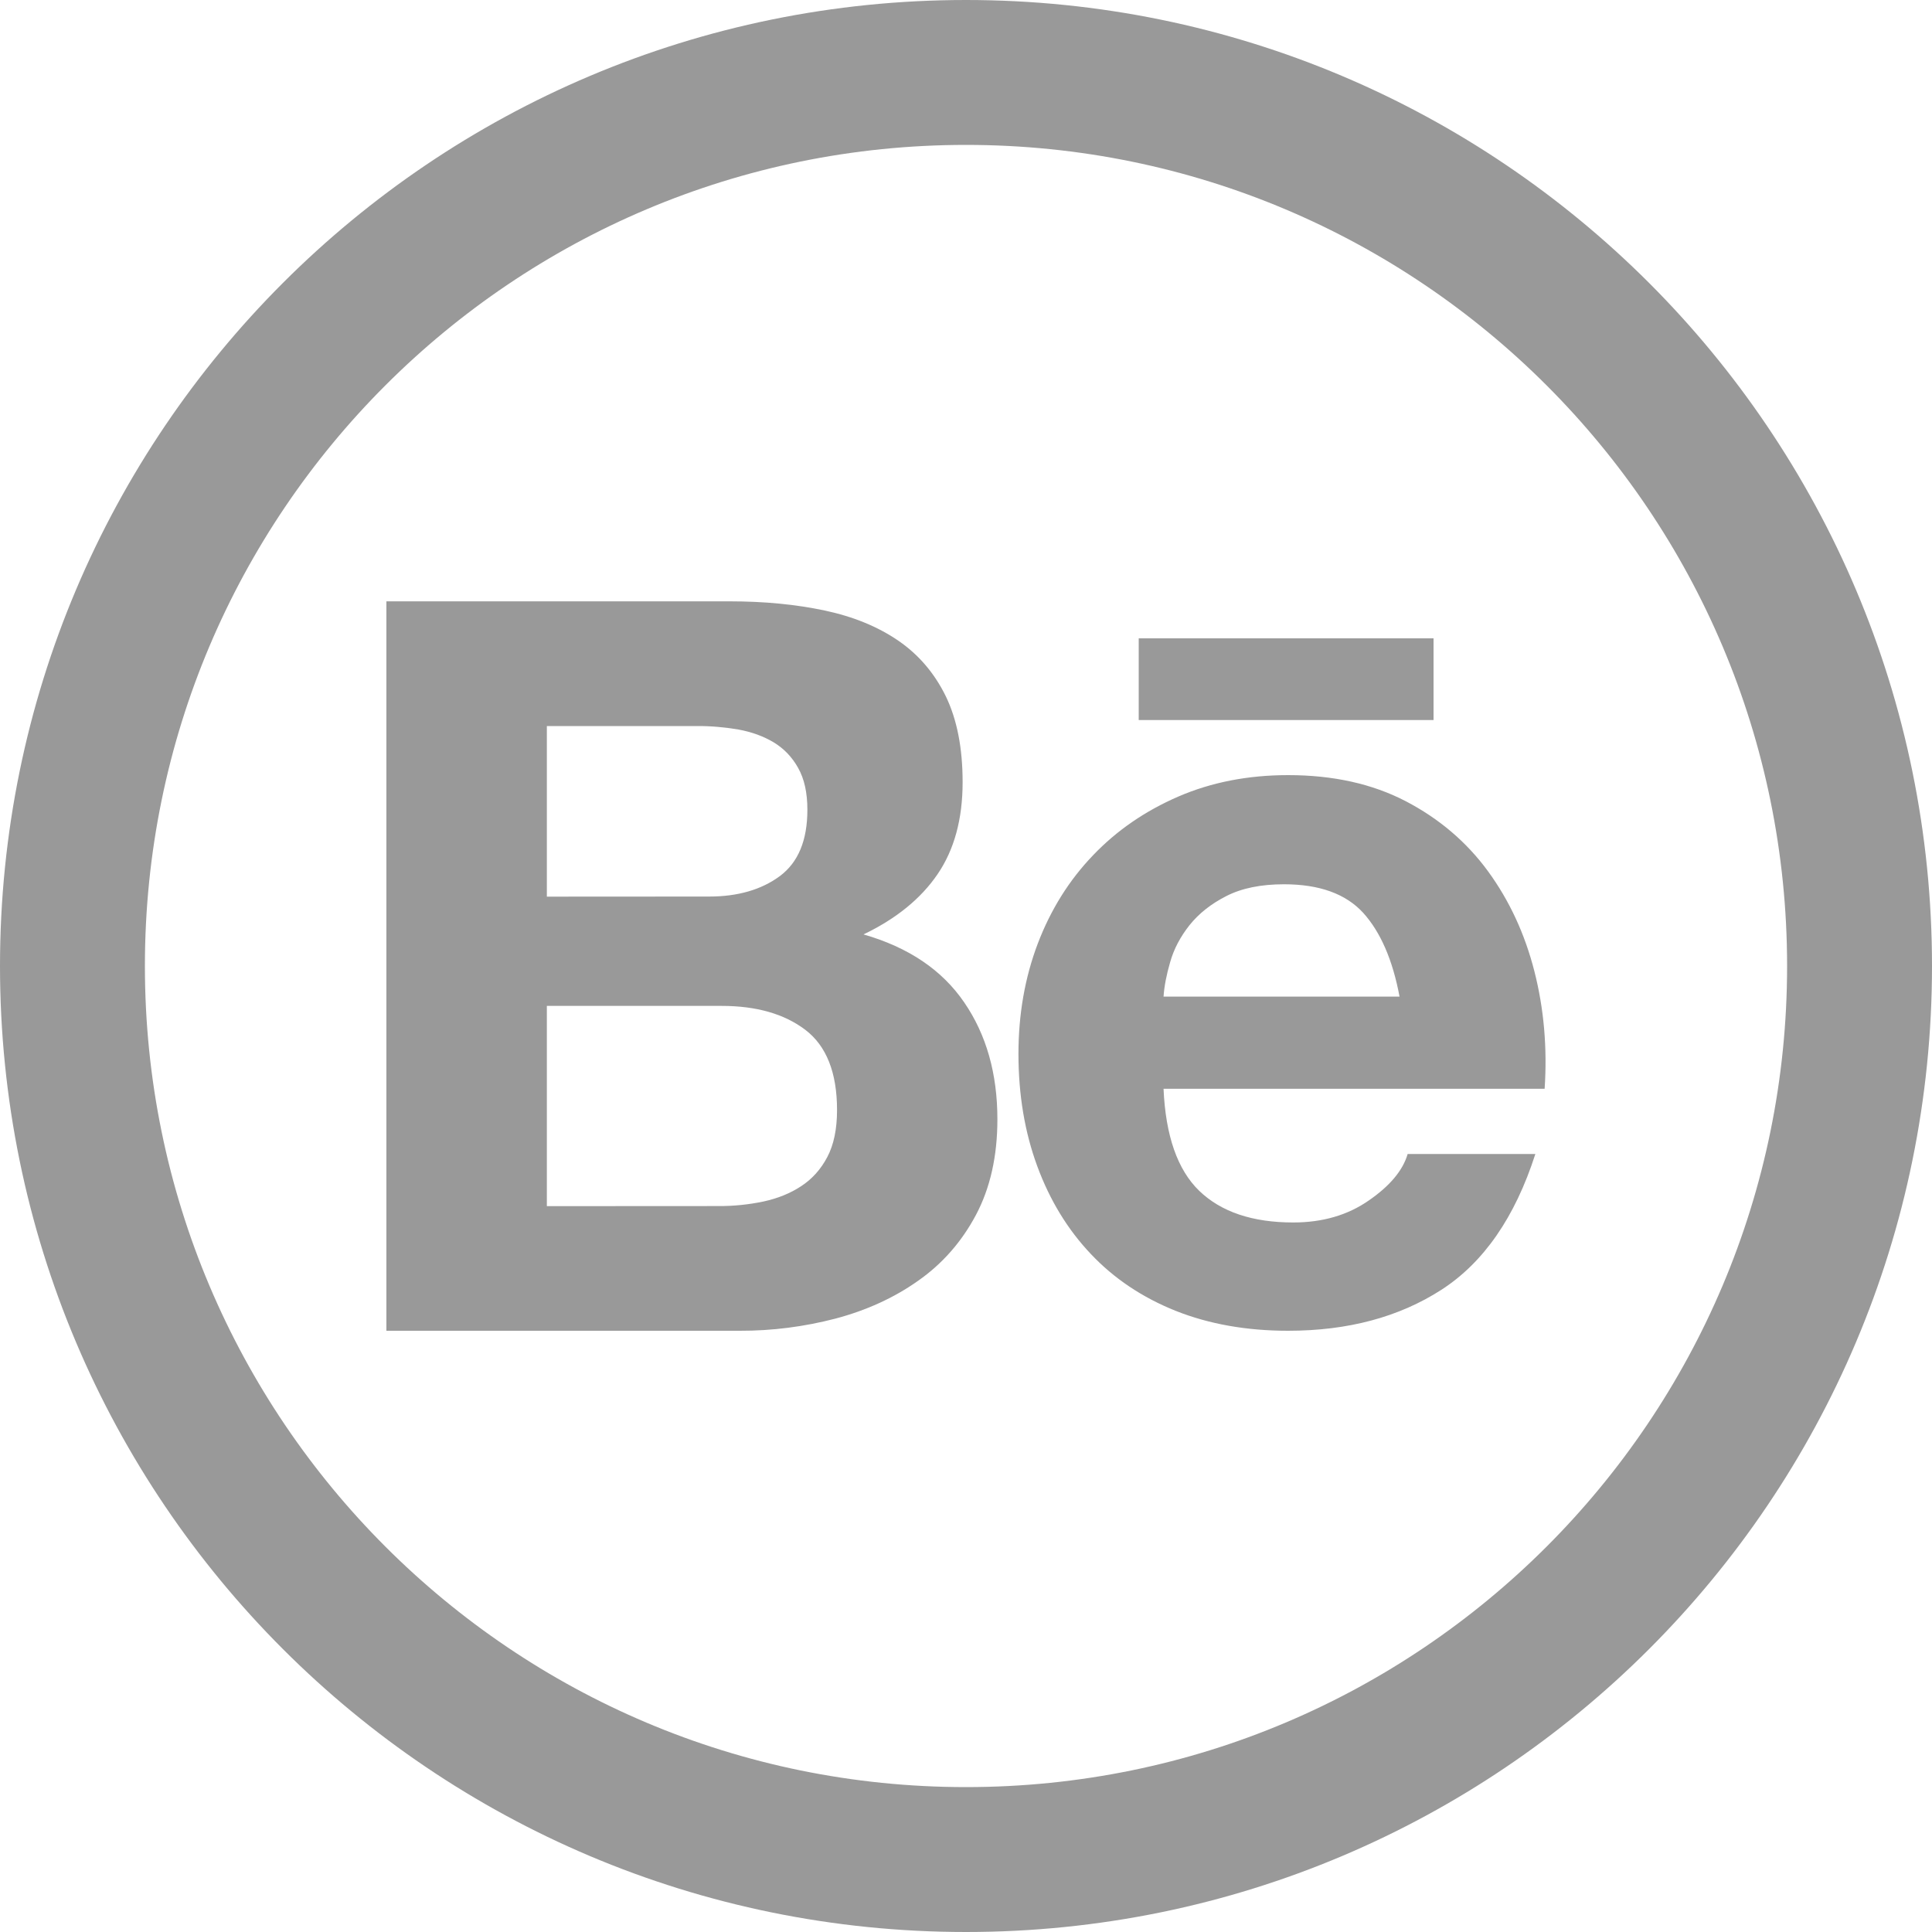 <svg width="20" height="20" viewBox="0 0 20 20" fill="none" xmlns="http://www.w3.org/2000/svg">
<g clip-path="url(#clip0_410_8579)">
<path d="M10 0.75C15.109 0.75 19.25 4.891 19.25 10C19.25 15.109 15.109 19.25 10 19.25C4.891 19.25 0.75 15.109 0.75 10C0.75 4.891 4.891 0.75 10 0.75Z" stroke="#999999" stroke-width="1.5"/>
<path d="M7.554 6.225C7.913 6.225 8.241 6.257 8.537 6.32C8.834 6.383 9.087 6.487 9.299 6.632C9.51 6.777 9.674 6.969 9.791 7.208C9.907 7.448 9.965 7.744 9.965 8.097C9.965 8.478 9.879 8.795 9.706 9.049C9.533 9.303 9.277 9.511 8.939 9.673C9.405 9.807 9.752 10.041 9.981 10.376C10.211 10.711 10.325 11.115 10.325 11.587C10.325 11.968 10.251 12.298 10.103 12.577C9.955 12.855 9.756 13.082 9.505 13.258C9.255 13.435 8.969 13.565 8.649 13.65C8.326 13.734 7.994 13.777 7.66 13.776H4V6.225H7.554ZM7.342 9.281C7.638 9.281 7.882 9.21 8.072 9.07C8.263 8.928 8.358 8.7 8.358 8.382C8.358 8.206 8.326 8.062 8.262 7.949C8.199 7.836 8.114 7.748 8.008 7.684C7.902 7.621 7.781 7.577 7.644 7.552C7.502 7.528 7.359 7.515 7.215 7.516H5.661V9.282L7.342 9.281ZM7.438 12.485C7.594 12.486 7.75 12.47 7.903 12.438C8.051 12.406 8.182 12.353 8.294 12.279C8.407 12.205 8.497 12.105 8.564 11.978C8.631 11.851 8.665 11.689 8.665 11.491C8.665 11.104 8.555 10.827 8.337 10.661C8.118 10.495 7.829 10.413 7.47 10.413H5.661V12.486L7.438 12.485ZM12.414 12.327C12.64 12.545 12.964 12.655 13.388 12.655C13.691 12.655 13.952 12.579 14.17 12.427C14.389 12.276 14.523 12.115 14.572 11.946H15.894C15.683 12.602 15.358 13.07 14.921 13.352C14.483 13.634 13.955 13.776 13.334 13.776C12.904 13.776 12.516 13.707 12.171 13.57C11.826 13.432 11.533 13.236 11.293 12.982C11.053 12.729 10.868 12.426 10.738 12.073C10.608 11.721 10.543 11.333 10.543 10.91C10.543 10.502 10.609 10.121 10.743 9.768C10.877 9.416 11.068 9.111 11.315 8.854C11.561 8.596 11.856 8.394 12.198 8.246C12.54 8.098 12.919 8.024 13.335 8.024C13.8 8.024 14.206 8.114 14.552 8.294C14.897 8.474 15.181 8.715 15.403 9.018C15.625 9.322 15.785 9.667 15.884 10.055C15.983 10.443 16.018 10.848 15.99 11.271H12.045C12.066 11.756 12.189 12.109 12.414 12.327ZM14.112 9.45C13.932 9.253 13.659 9.154 13.292 9.154C13.052 9.154 12.853 9.195 12.695 9.276C12.536 9.357 12.41 9.457 12.314 9.577C12.219 9.697 12.152 9.824 12.114 9.958C12.075 10.091 12.052 10.211 12.045 10.317H14.488C14.417 9.937 14.291 9.648 14.112 9.45ZM11.788 6.608H14.84V7.454H11.788V6.608Z" fill="#999999"/>
</g>
<defs>
<clipPath id="clip0_410_8579">
<rect width="20" height="20" fill="white"/>
</clipPath>
</defs>
</svg>
